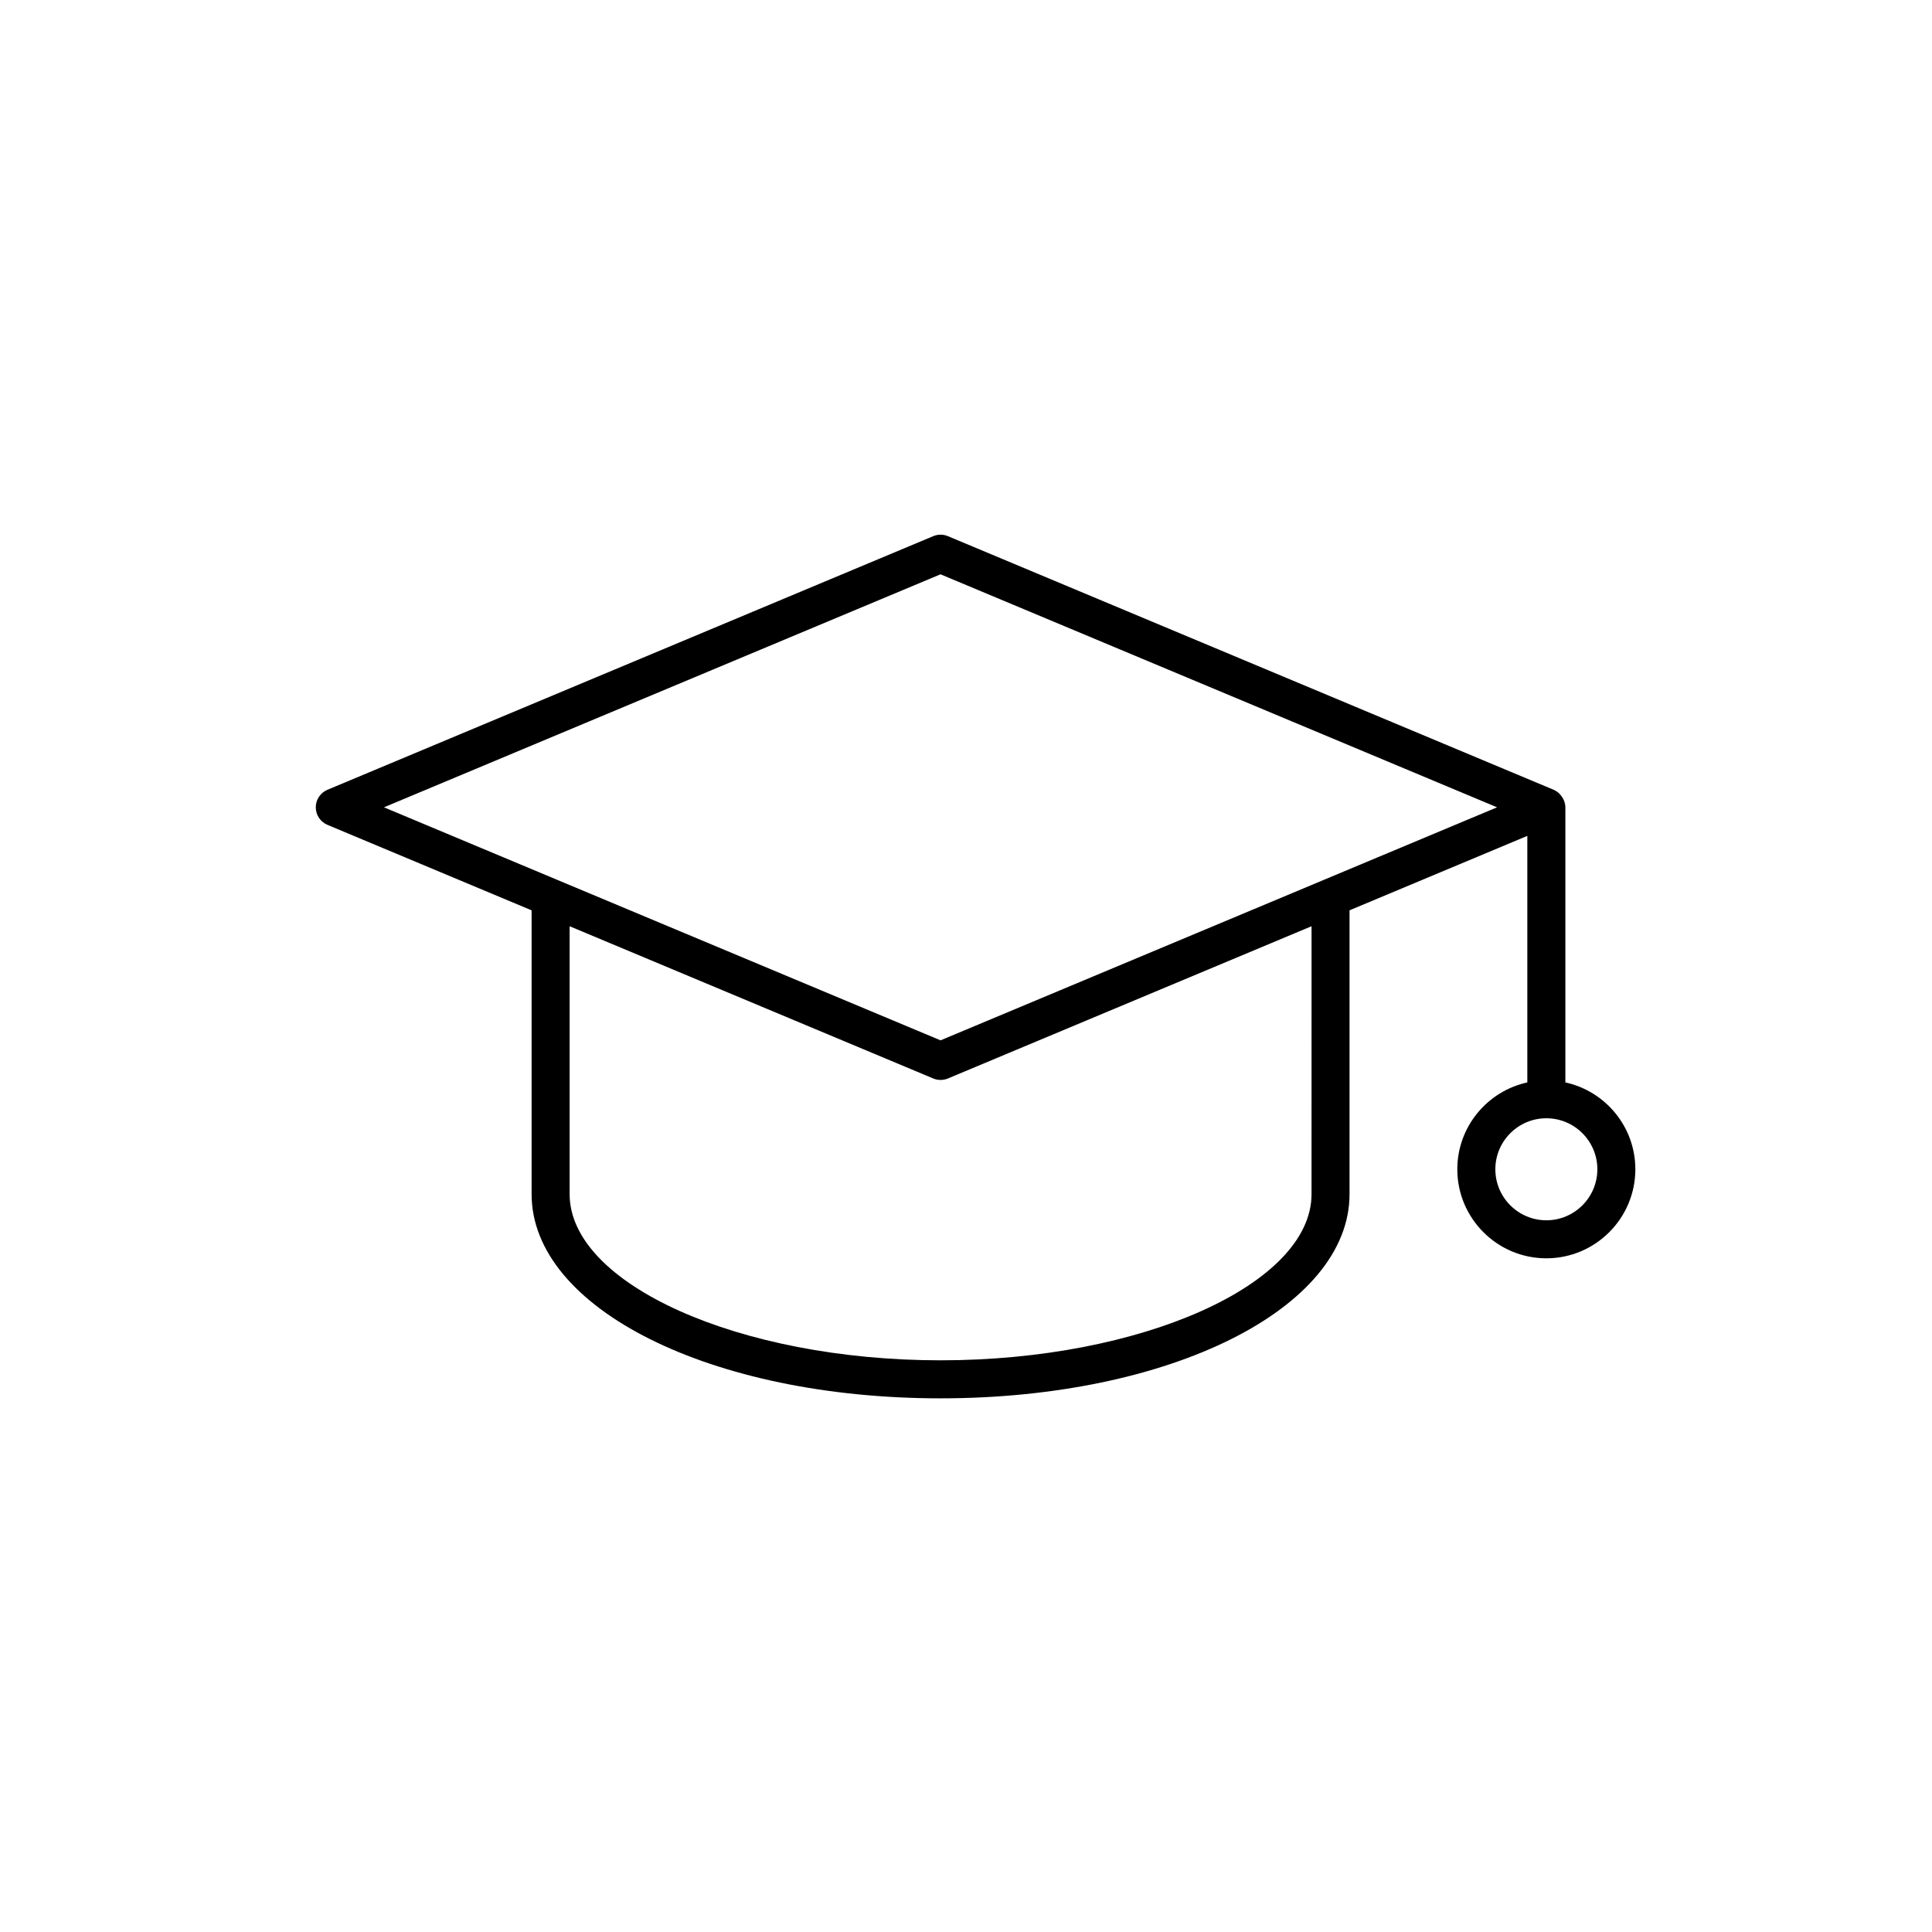 <?xml version="1.0" encoding="UTF-8"?>
<!-- Uploaded to: ICON Repo, www.svgrepo.com, Generator: ICON Repo Mixer Tools -->
<svg fill="#000000" width="800px" height="800px" version="1.1" viewBox="144 144 512 512" xmlns="http://www.w3.org/2000/svg">
 <path d="m558.84 430.85v-72.902c0-0.617-0.145-1.199-0.355-1.758-0.062-0.172-0.148-0.32-0.227-0.48-0.191-0.379-0.422-0.723-0.703-1.043-0.117-0.133-0.223-0.27-0.352-0.391-0.395-0.367-0.84-0.68-1.344-0.906-0.039-0.02-0.07-0.051-0.109-0.066h-0.004l-160.54-67.215c-1.238-0.523-2.648-0.523-3.887 0l-160.54 67.211c-1.875 0.785-3.094 2.613-3.094 4.648 0 2.031 1.219 3.863 3.094 4.648l54.102 22.652v75.211c0 30.344 47.605 54.117 108.38 54.117 60.777-0.004 108.38-23.773 108.38-54.117v-75.215l47.117-19.727v65.336c-10.59 2.316-18.555 11.746-18.555 23.02 0 13.008 10.582 23.594 23.59 23.594 13.008 0 23.59-10.586 23.59-23.594 0.008-11.277-7.957-20.703-18.547-23.023zm-67.27 29.609c0 23.871-45.02 44.039-98.309 44.039-53.289 0-98.305-20.168-98.305-44.039v-70.996l96.363 40.344c0.621 0.262 1.285 0.391 1.945 0.391 0.66 0 1.324-0.129 1.945-0.391l96.363-40.344zm3.082-83.211c-0.004 0.004-0.012 0.004-0.016 0.008l-101.38 42.445-101.38-42.445c-0.004-0.004-0.012-0.004-0.016-0.008l-46.102-19.301 147.49-61.75 147.49 61.75zm59.148 90.141c-7.453 0-13.516-6.062-13.516-13.52 0-7.453 6.062-13.516 13.516-13.516s13.516 6.062 13.516 13.516c0 7.457-6.059 13.52-13.516 13.52z"/>
</svg>